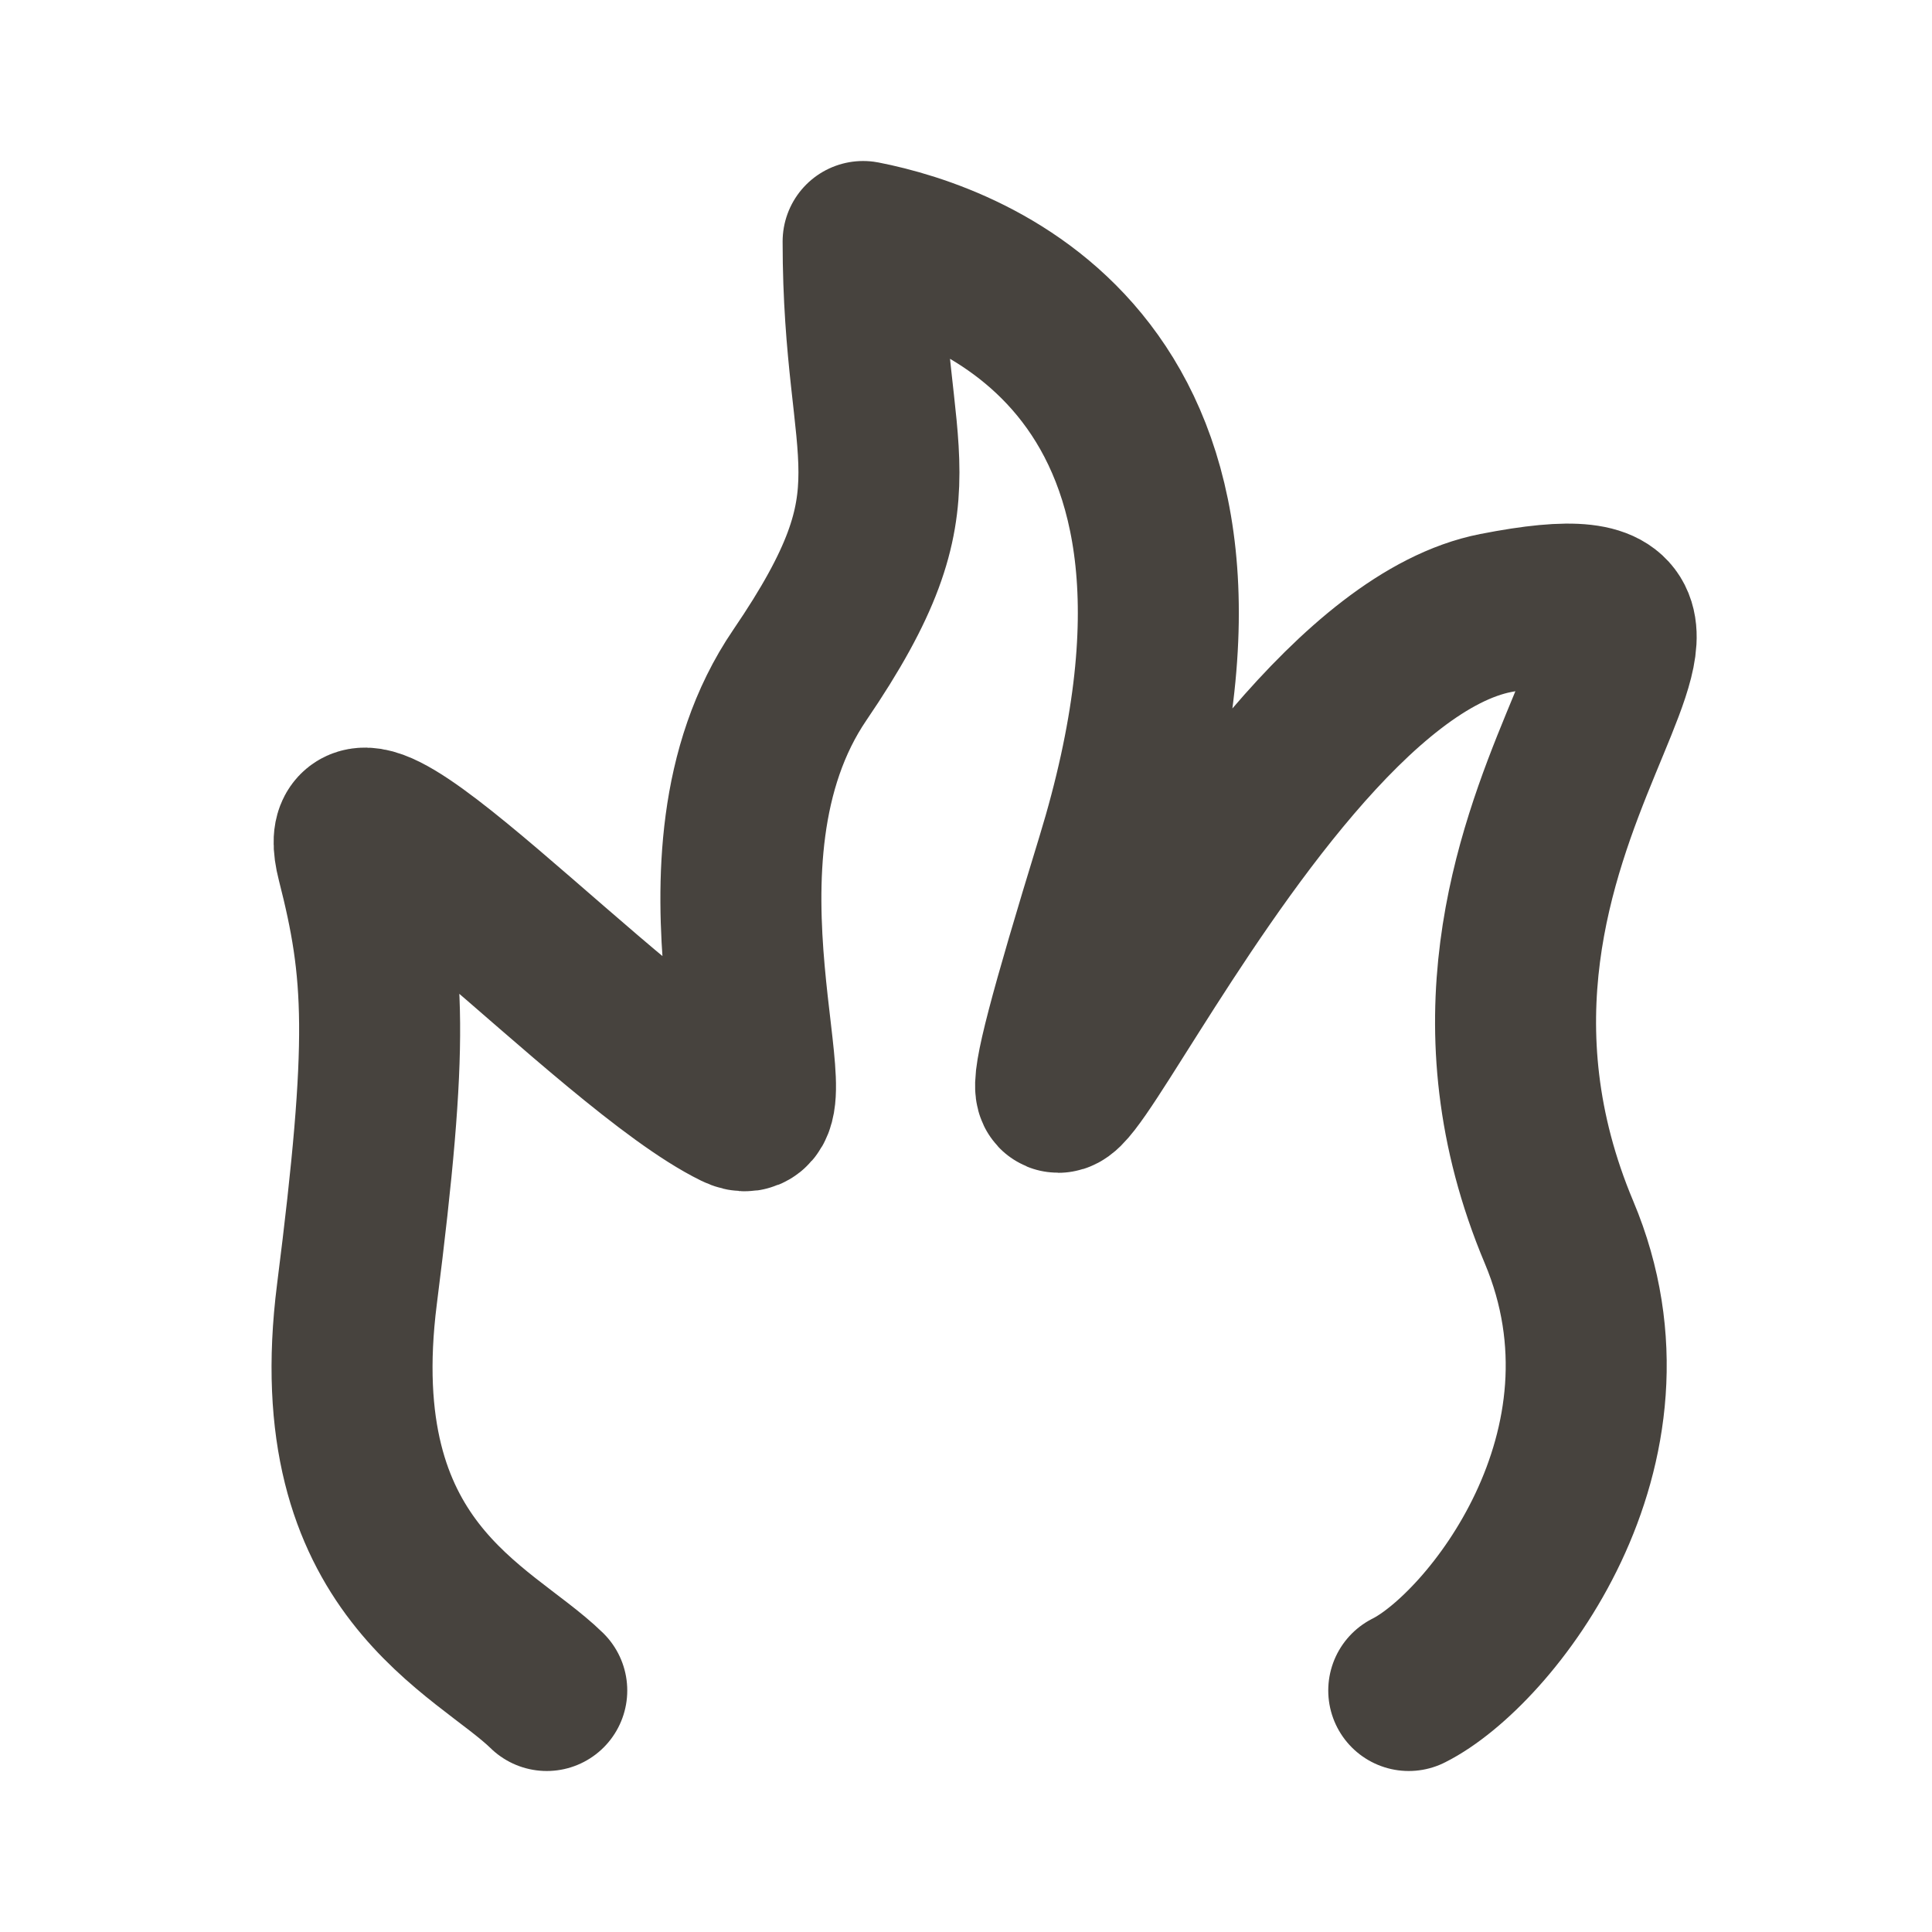 <svg width="24" height="24" viewBox="0 0 24 24" fill="none" xmlns="http://www.w3.org/2000/svg">
<g clip-path="url(#clip0_209_363)">
<path d="M6.792 21C6.006 20.231 4 19.5 4.434 16.077C4.835 12.917 4.784 12.062 4.434 10.692C4.008 9.024 7.578 13 9.15 13.769C9.936 14.154 8.364 10.692 9.936 8.385C11.508 6.077 10.722 5.777 10.722 3C12.032 3.256 15.752 4.538 13.866 10.692C11.508 18.385 15.135 8.29 18.581 7.615C22.511 6.846 17.202 10.16 19.367 15.308C20.5 18 18.5 20.5 17.5 21" stroke="#47433E" stroke-width="2" stroke-linecap="round" stroke-linejoin="round"/>
</g>
<defs>
<clipPath id="clip0_209_363">
<rect width="24" height="24" fill="white"/>
</clipPath>
</defs>
</svg>
